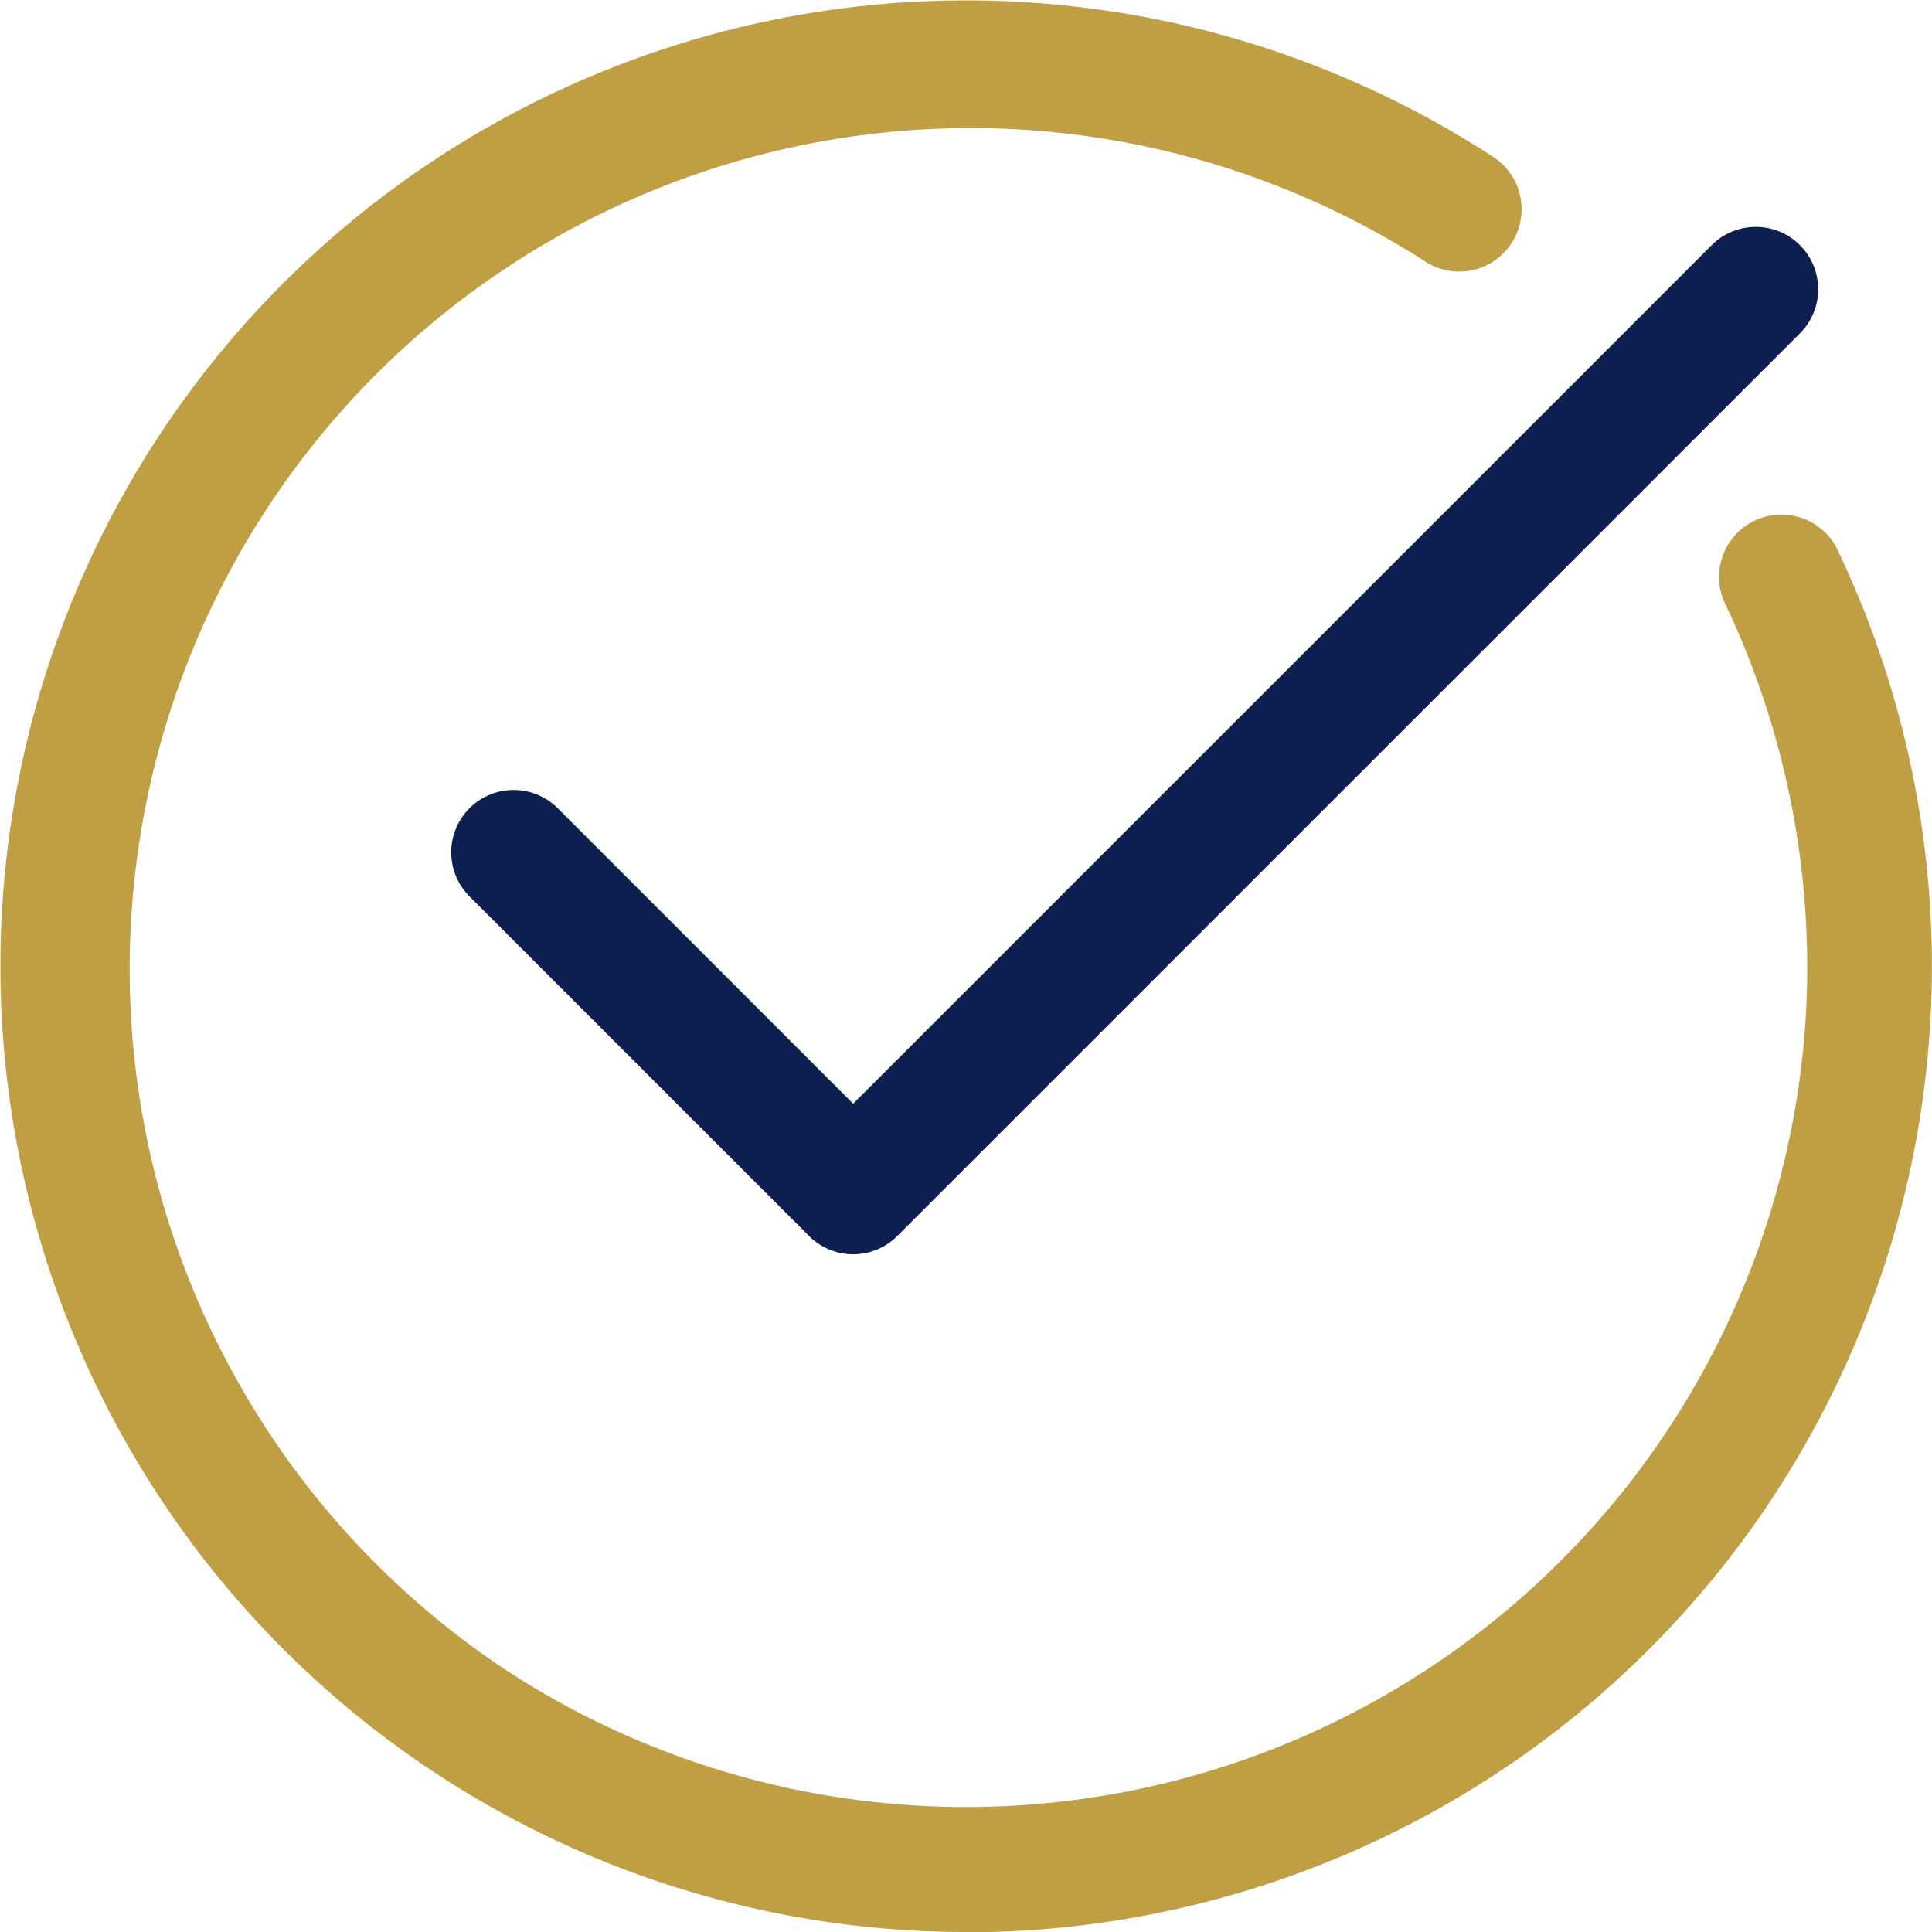 <svg xmlns="http://www.w3.org/2000/svg" width="30.971" height="30.971" viewBox="0 0 30.971 30.971">
  <g id="check_circle_outside" transform="translate(0.504 0.504)">
    <path id="Path_82" data-name="Path 82" d="M14.967,30.467A15.484,15.484,0,0,1,2,6.551,15.482,15.482,0,0,1,23.415,2a1,1,0,1,1-1.089,1.677A13.482,13.482,0,0,0,7.64,26.29,13.486,13.486,0,0,0,28.447,15.733a13.574,13.574,0,0,0-1.315-6.6,1,1,0,0,1,1.8-.866,15.486,15.486,0,0,1-13.57,22.2Q15.165,30.467,14.967,30.467Z" transform="translate(0 0)" fill="#bf9e44"/>
    <path id="Path_83" data-name="Path 83" d="M9.931,17.982a1,1,0,0,1-.707-.293L3.793,12.258a1,1,0,1,1,1.414-1.414l4.724,4.724L23.706,1.793A1,1,0,0,1,25.12,3.207L10.638,17.689A1,1,0,0,1,9.931,17.982Z" transform="translate(3.242 1.621)" fill="#0d1f4f"/>
  </g>
</svg>
